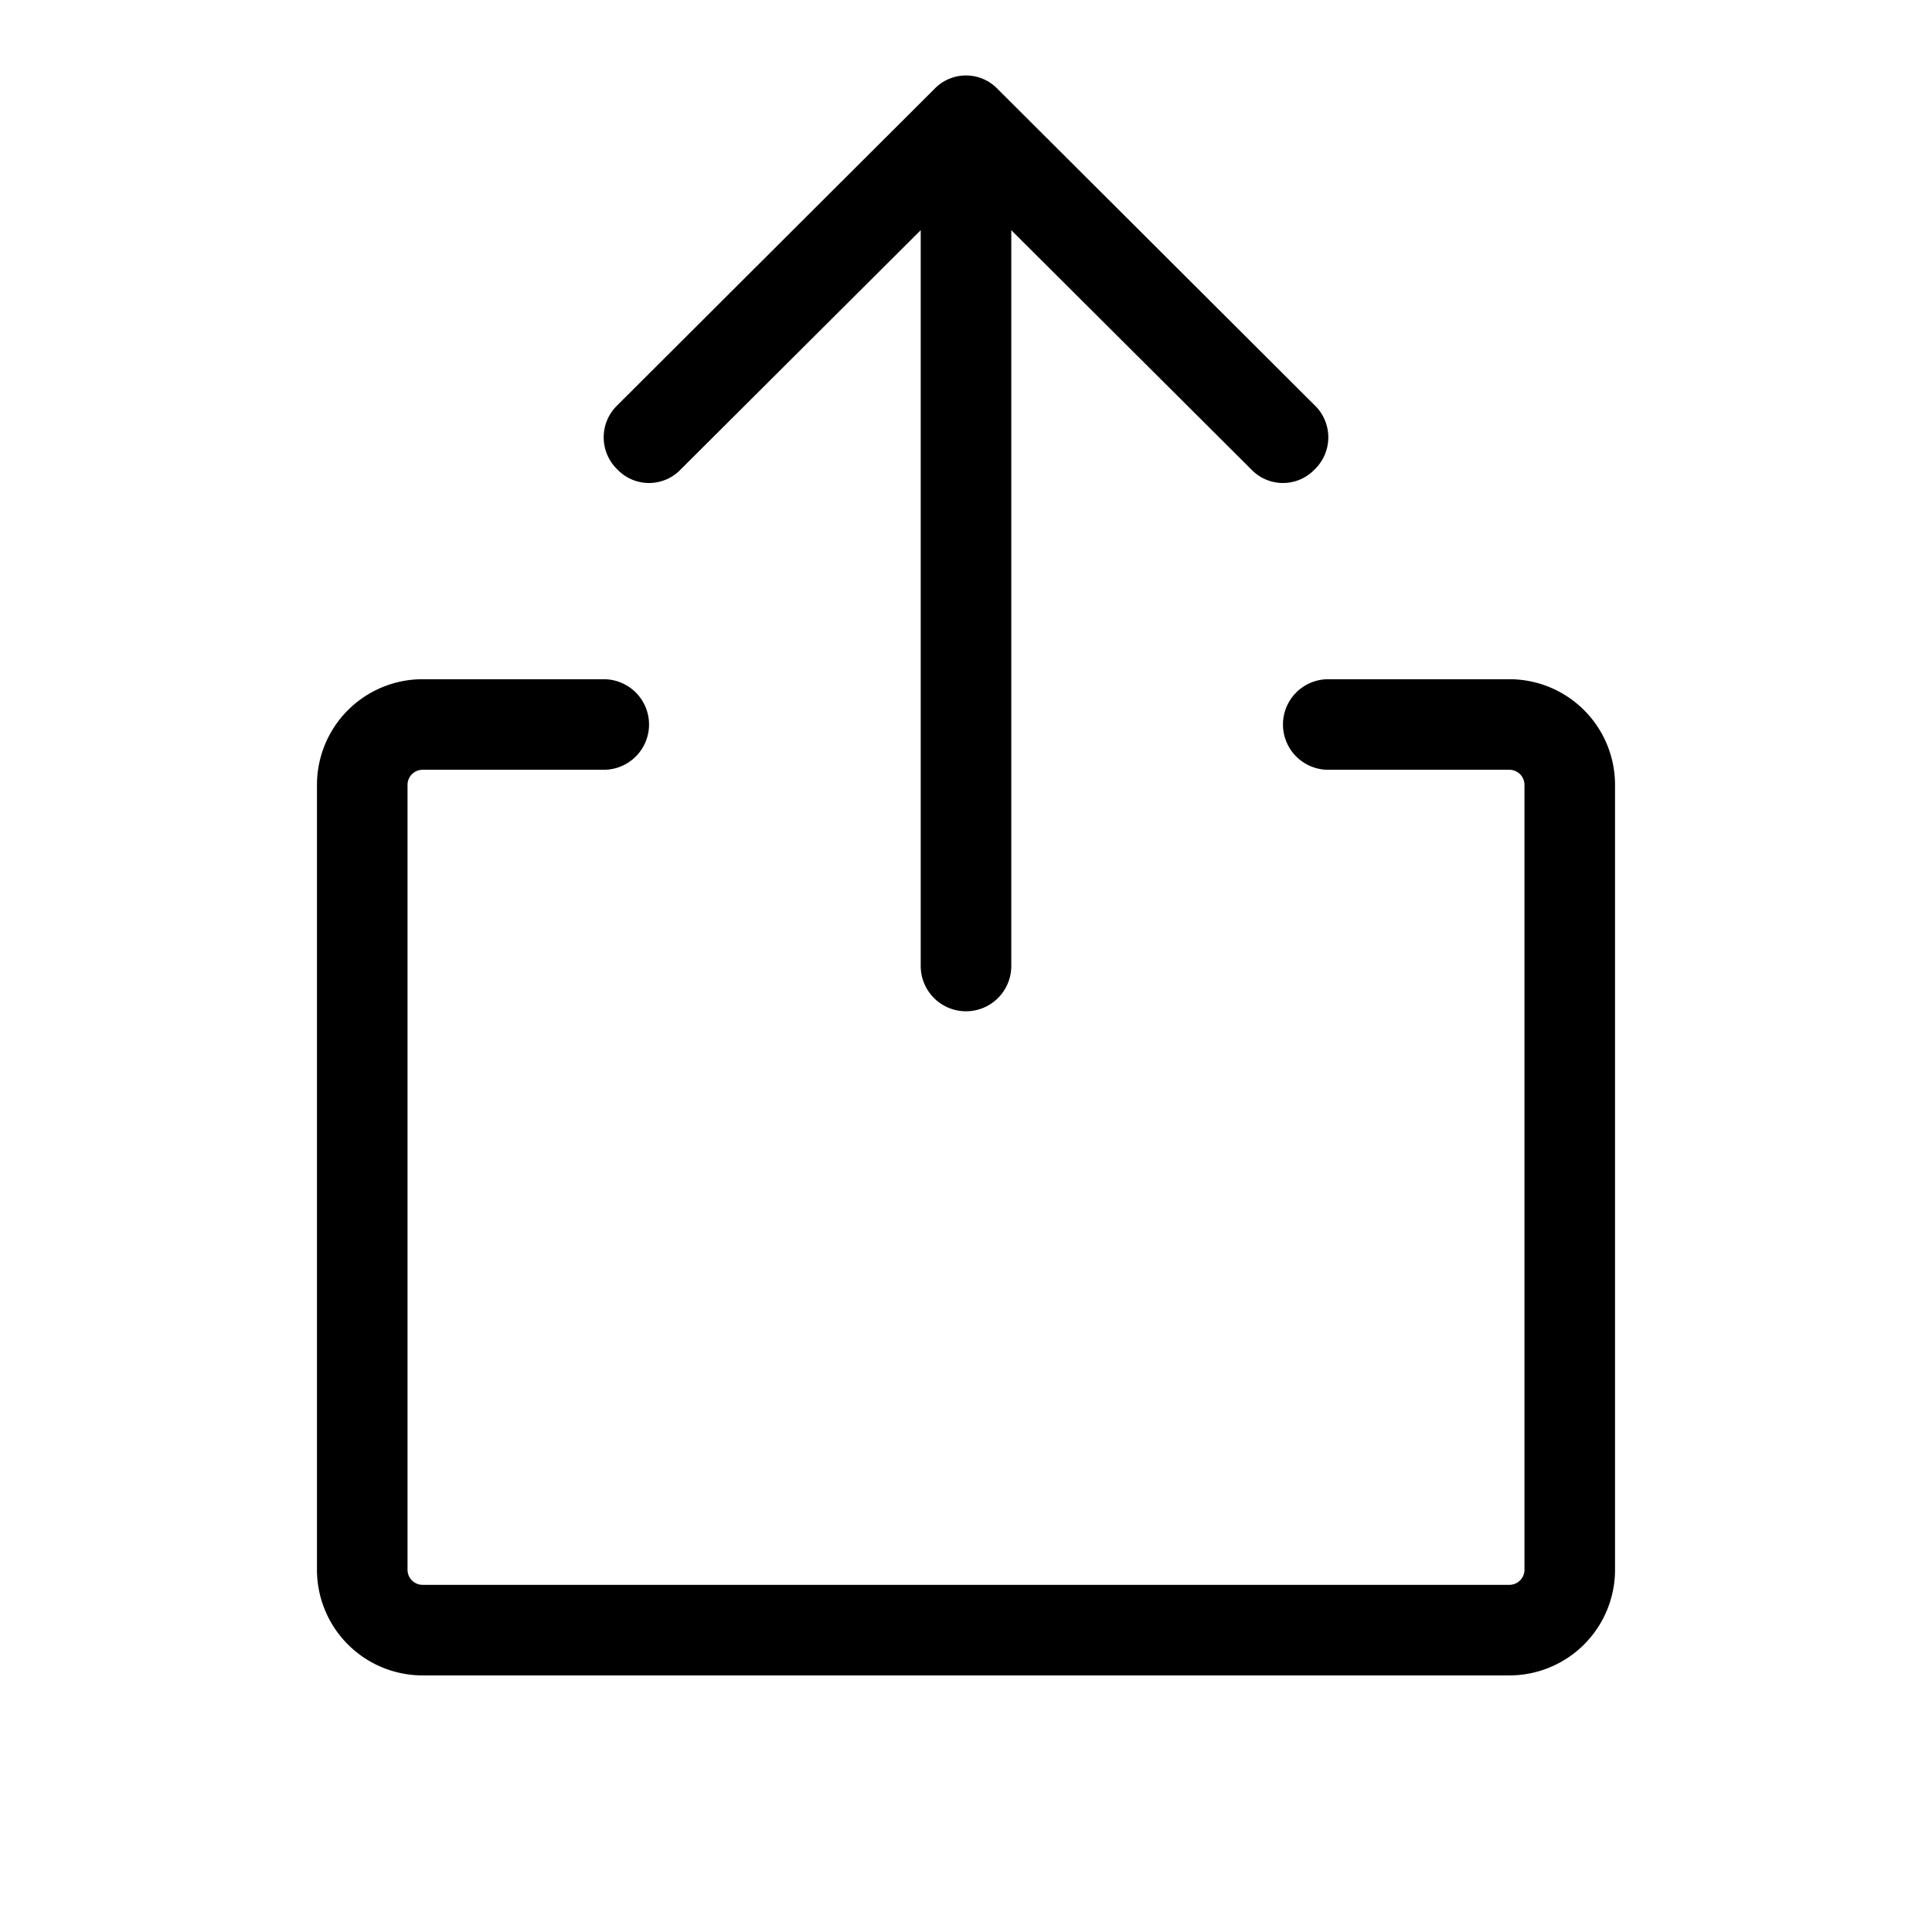 <svg xmlns="http://www.w3.org/2000/svg" viewBox="0 0 256 256" fill="currentColor"><path d="M81.8,62.2a5.9,5.9,0,0,1,0-8.5l42-41.9a5.8,5.8,0,0,1,8.4,0l42,41.9a5.9,5.9,0,0,1,0,8.5,5.8,5.8,0,0,1-8.4,0L134,30.5V128a6,6,0,0,1-12,0V30.5L90.2,62.2A5.8,5.8,0,0,1,81.8,62.2ZM200,90H176a6,6,0,0,0,0,12h24a2,2,0,0,1,2,2V208a2,2,0,0,1-2,2H56a2,2,0,0,1-2-2V104a2,2,0,0,1,2-2H80a6,6,0,0,0,0-12H56a14,14,0,0,0-14,14V208a14,14,0,0,0,14,14H200a14,14,0,0,0,14-14V104A14,14,0,0,0,200,90Z"/></svg>